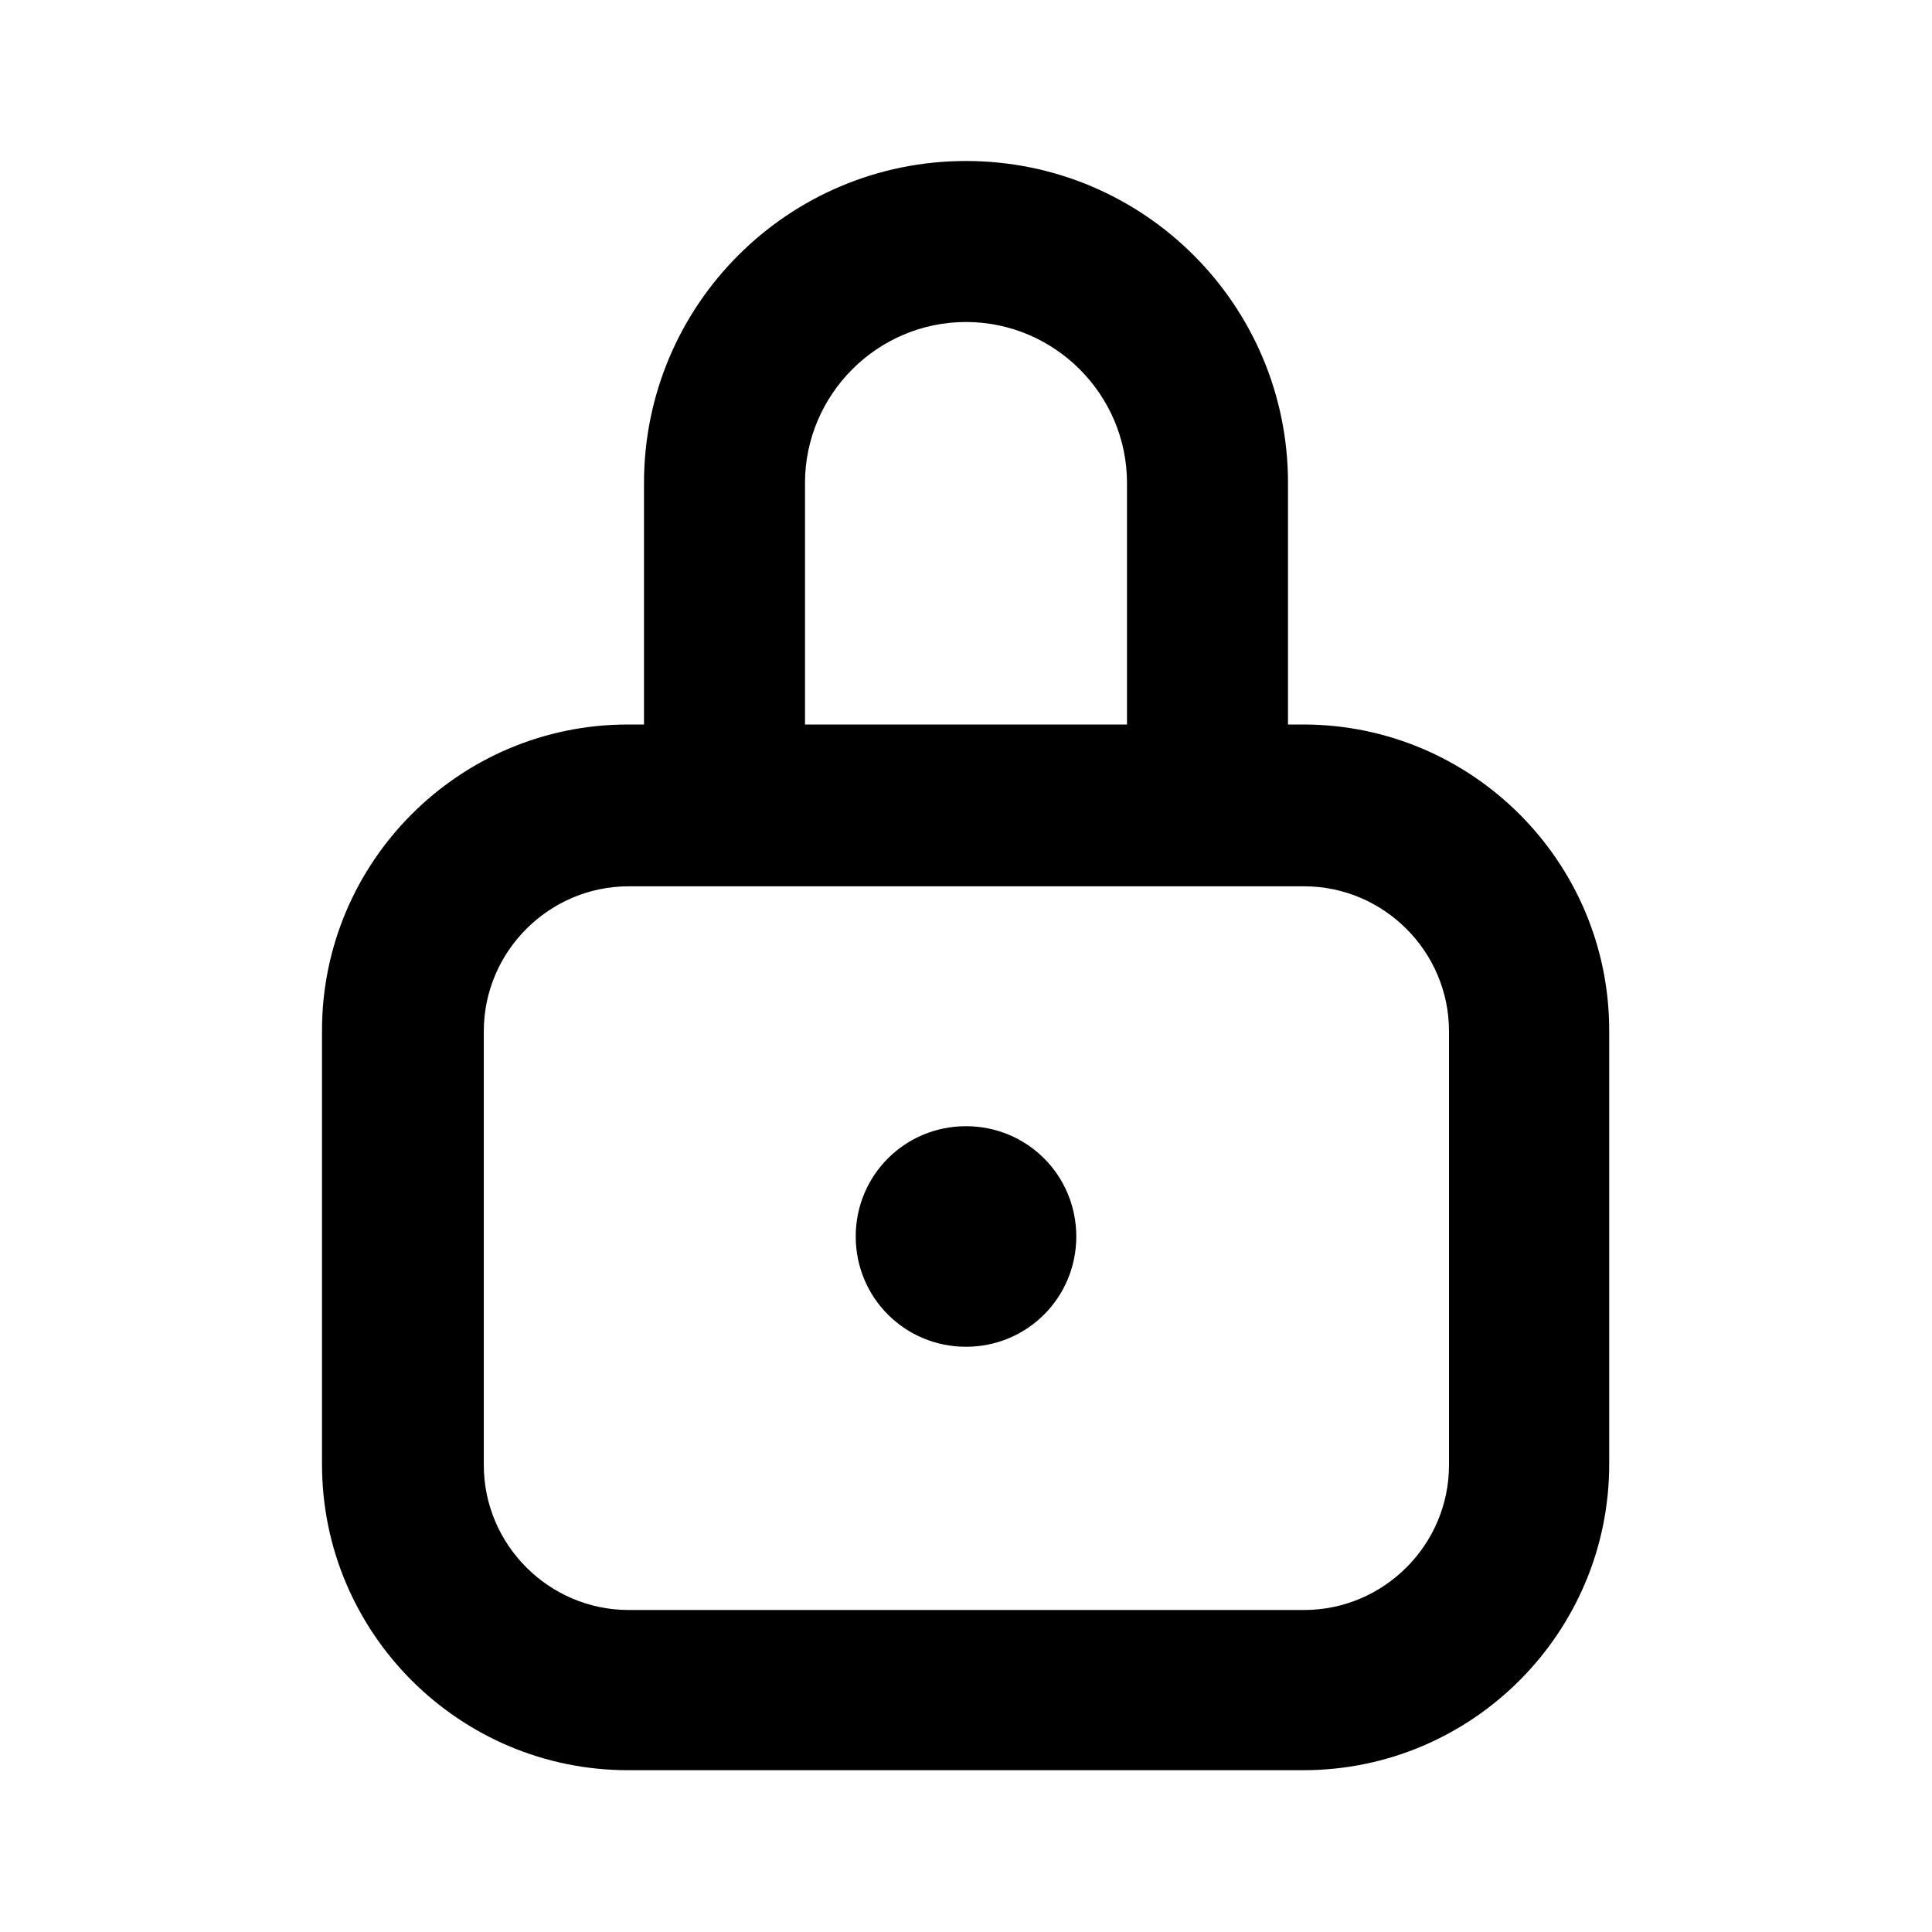 <svg width="24" height="24" viewBox="0 0 24 24" fill="none" xmlns="http://www.w3.org/2000/svg">
<path d="M12 13.99C11.24 13.99 10.63 14.6 10.63 15.36C10.63 16.12 11.24 16.73 12 16.73C12.76 16.73 13.37 16.12 13.37 15.36C13.37 14.6 12.76 13.99 12 13.99Z" fill="black"/>
<path d="M16.2 9H16V6C16 3.79 14.21 2 12 2C9.79 2 8 3.79 8 6V9H7.8C5.7 9 4 10.71 4 12.8V18.19C4 20.29 5.71 21.99 7.8 21.99H16.19C18.29 21.99 19.99 20.28 19.99 18.19V12.8C19.99 10.7 18.28 9 16.19 9H16.2ZM10 6C10 4.9 10.9 4 12 4C13.1 4 14 4.9 14 6V9H10V6ZM18 18.2C18 19.19 17.19 20 16.2 20H7.81C6.82 20 6.01 19.19 6.01 18.2V12.81C6.01 11.82 6.82 11.01 7.81 11.01H16.2C17.19 11.01 18 11.82 18 12.81V18.2Z" fill="black"/>
</svg>
